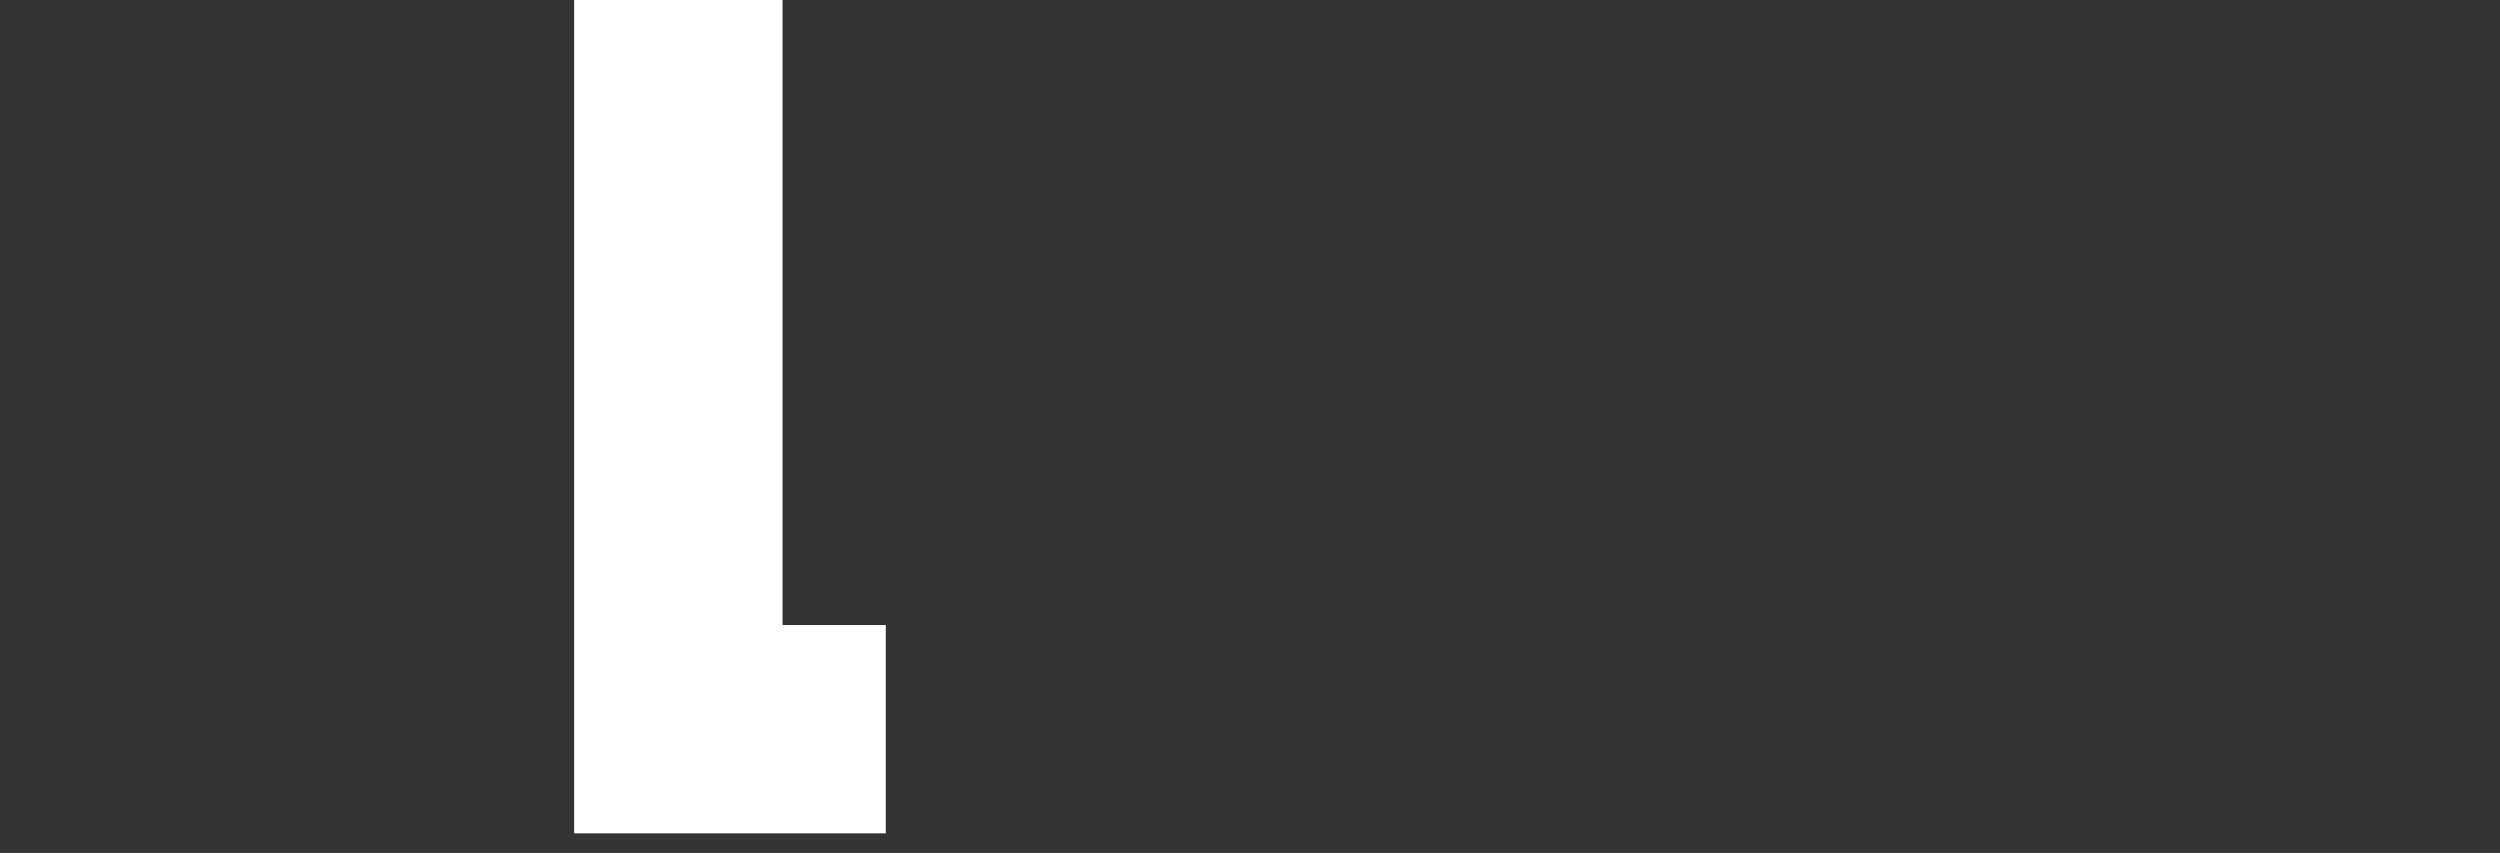 <svg width="85" height="29" viewBox="0 0 85 29" fill="none" xmlns="http://www.w3.org/2000/svg">
<rect x="0" y="0" width="85" height="29" fill="#333333" stroke="none"/>
<path d="M26.606 0H19.521V21.25V28.334H30.116V21.25H26.606V0Z" fill="white"/>
</svg>
